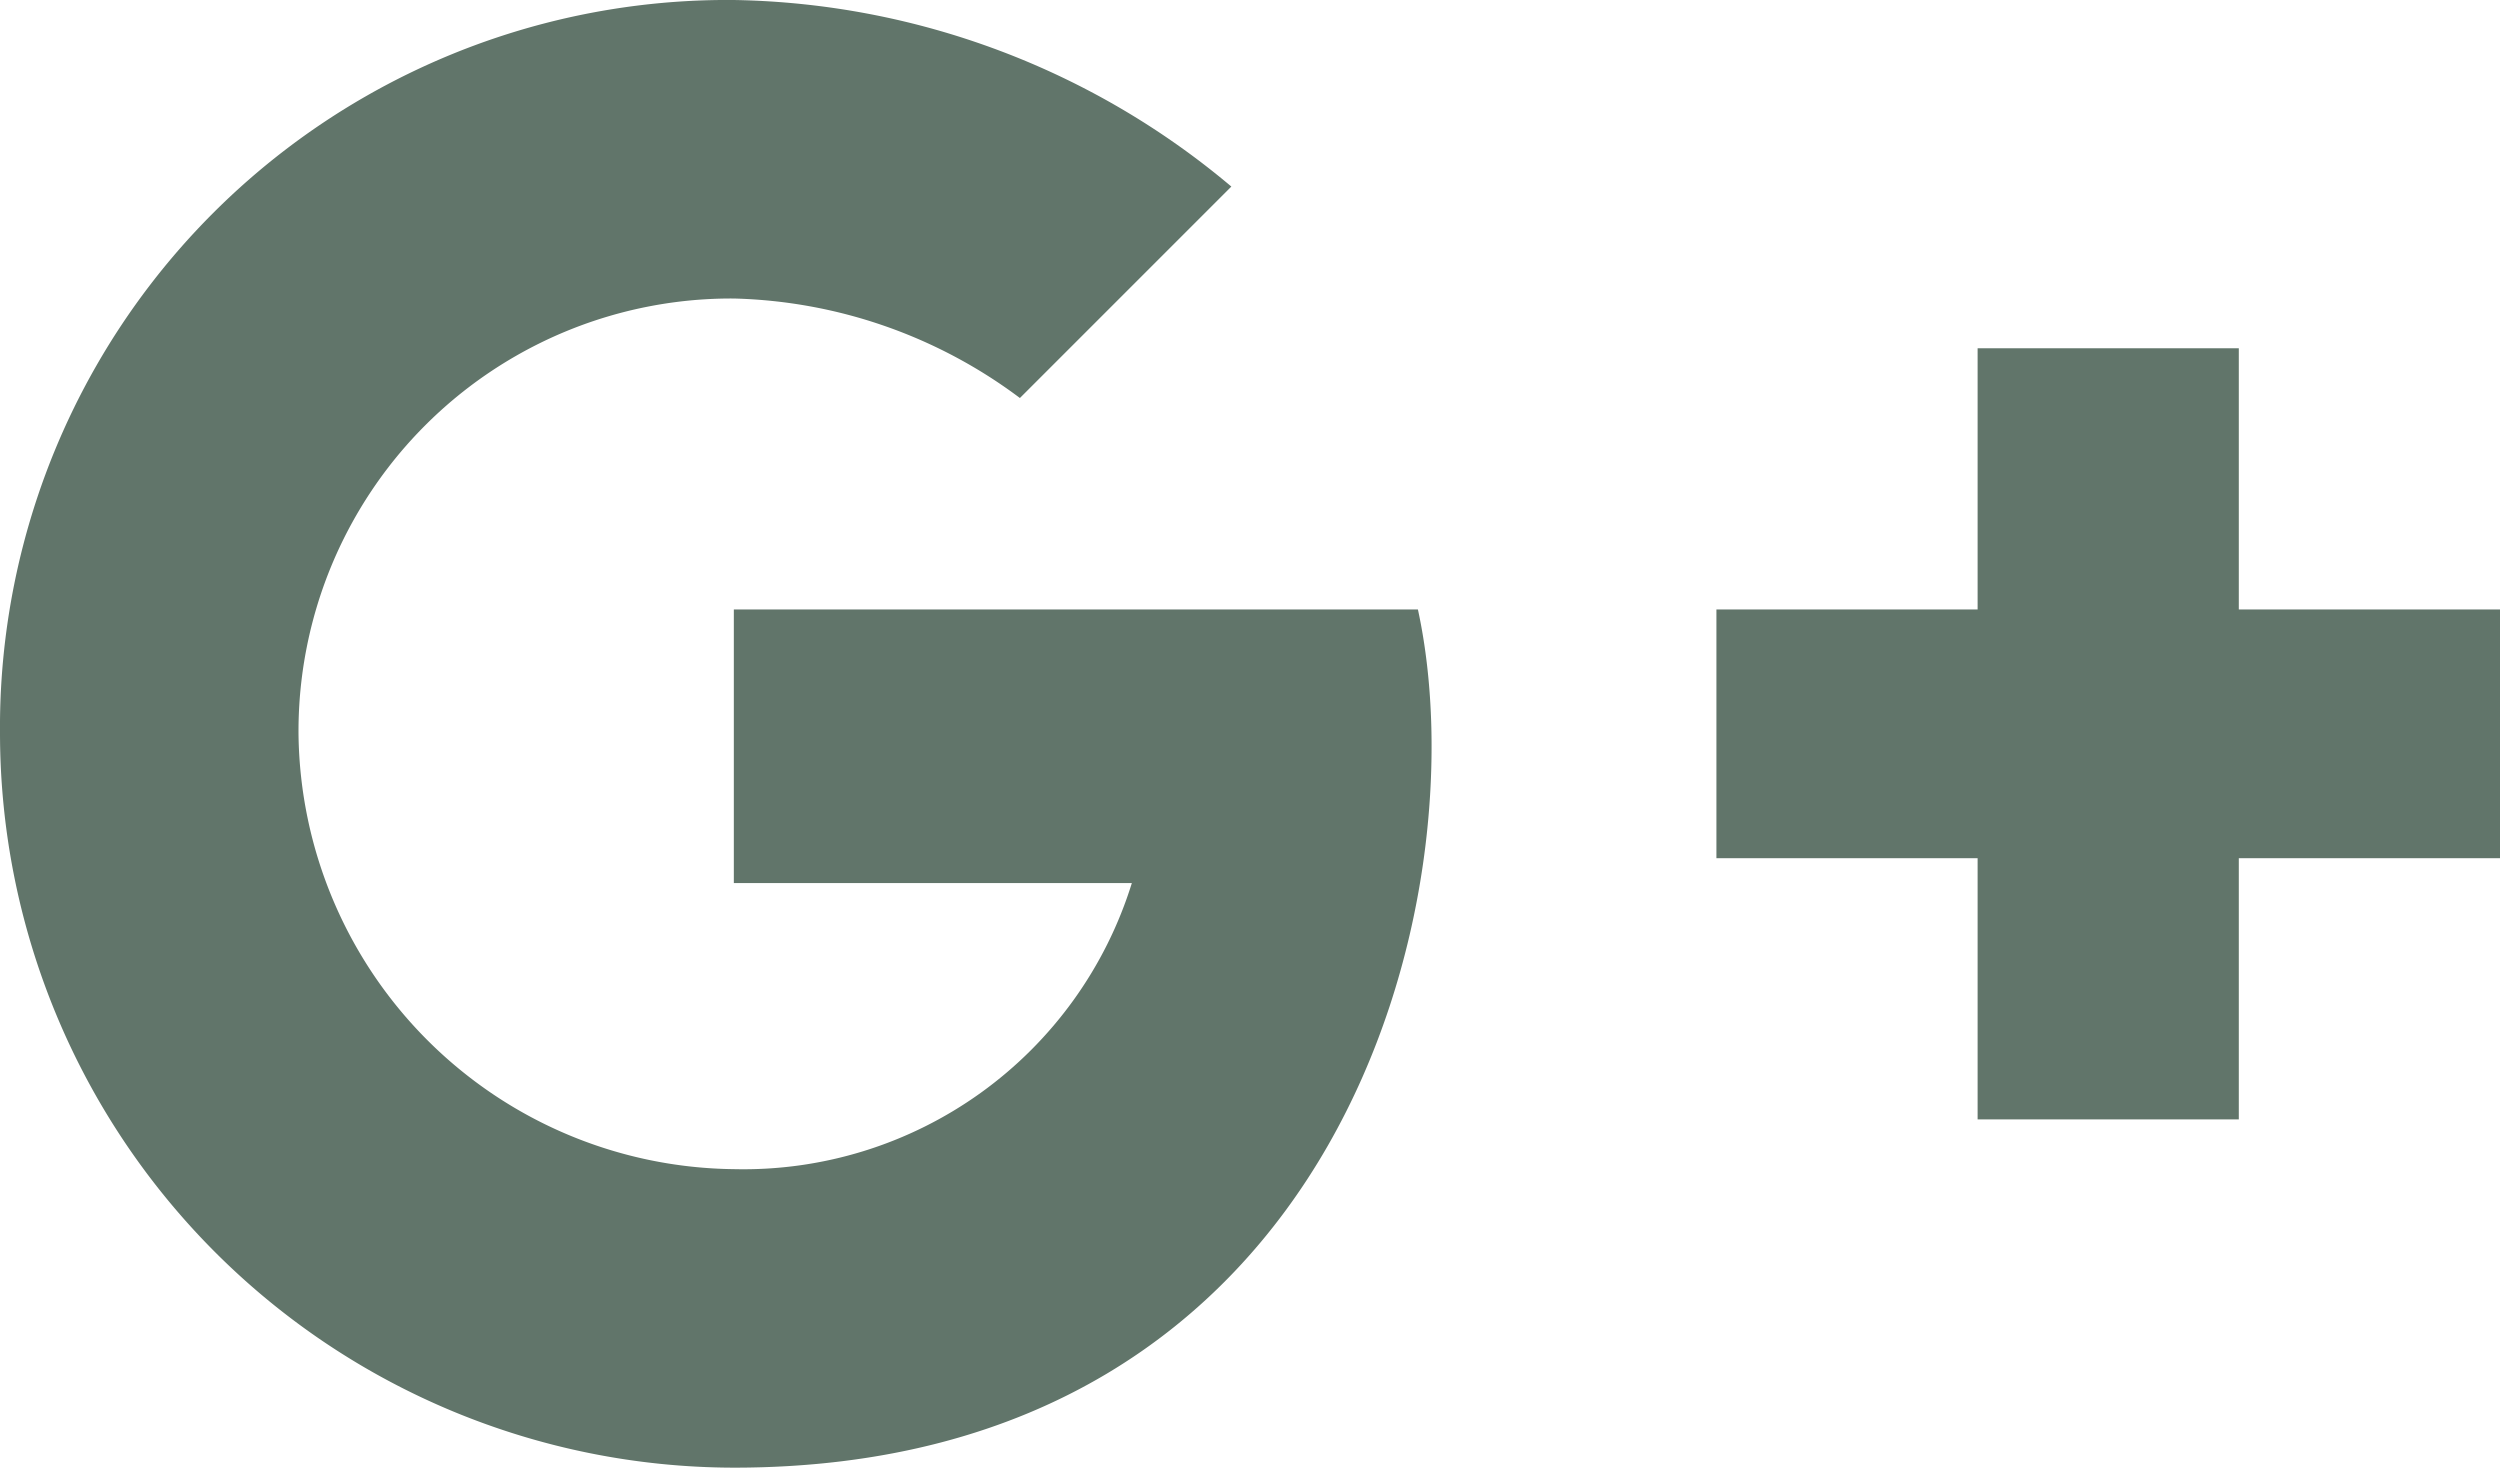 <svg id="Layer_1" data-name="Layer 1" xmlns="http://www.w3.org/2000/svg" viewBox="0 0 20.1 11.8"><defs><style>.cls-1{fill:#61756a;}.cls-2{fill:none;}</style></defs><path class="cls-1" d="M5.9,11.8A5.91,5.91,0,0,1,0,5.9,5.85,5.85,0,0,1,5.9,0a6.37,6.37,0,0,1,4,1.5L8.2,3.2a4,4,0,0,0-2.3-.8A3.48,3.48,0,0,0,2.4,5.9,3.54,3.54,0,0,0,5.9,9.4,3.27,3.27,0,0,0,9.1,7.1H5.9V4.9h5.5C11.9,7.2,10.8,11.8,5.9,11.8ZM18,6.9V9H15.9V6.9H13.8v-2h2.1V2.8H18V4.9h2.1v2Z"/><rect class="cls-2" x="-1.9" y="-6.1" width="24" height="24"/></svg>